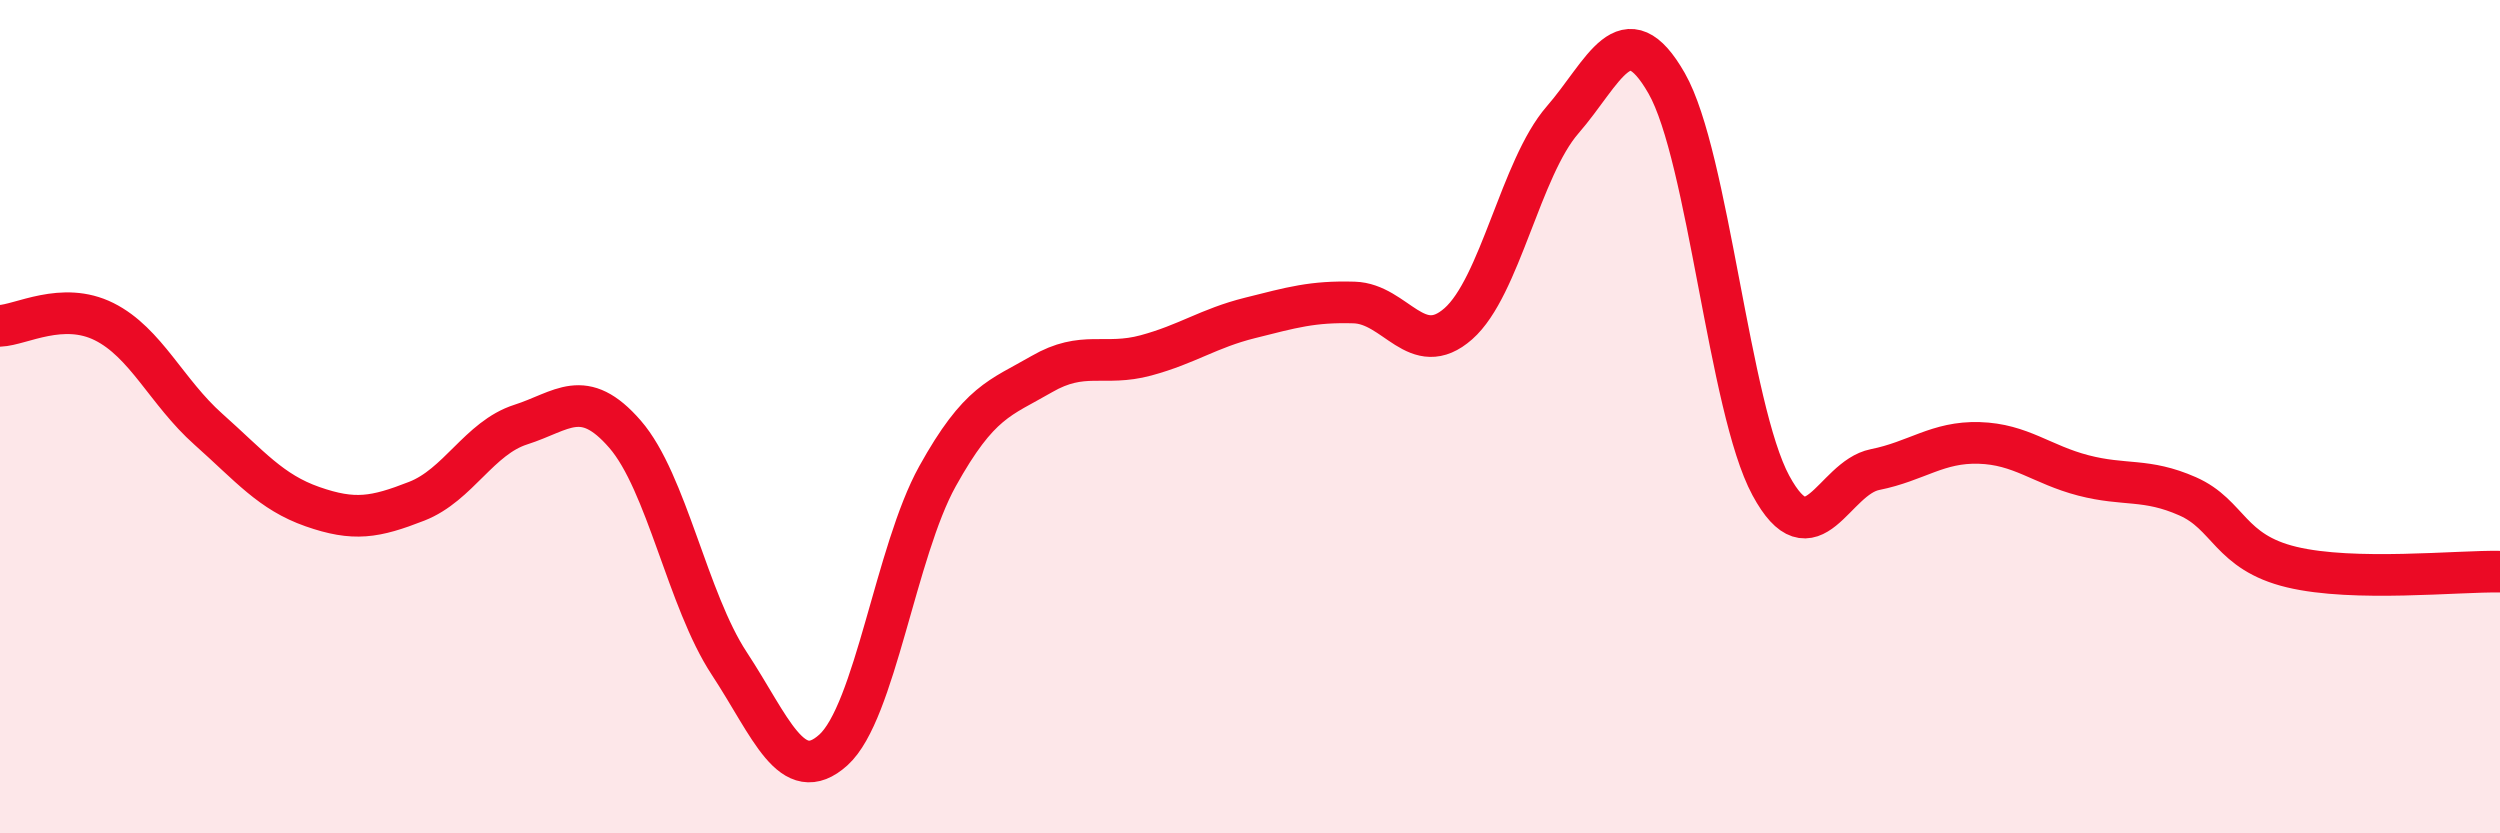 
    <svg width="60" height="20" viewBox="0 0 60 20" xmlns="http://www.w3.org/2000/svg">
      <path
        d="M 0,7.82 C 0.5,7.8 1.5,7.22 2.5,7.72 C 3.5,8.22 4,9.41 5,10.3 C 6,11.19 6.5,11.81 7.5,12.16 C 8.5,12.51 9,12.42 10,12.03 C 11,11.64 11.5,10.51 12.5,10.19 C 13.5,9.87 14,9.27 15,10.42 C 16,11.57 16.5,14.4 17.5,15.92 C 18.5,17.44 19,18.9 20,18 C 21,17.1 21.5,13.23 22.5,11.43 C 23.5,9.63 24,9.56 25,8.98 C 26,8.4 26.5,8.8 27.5,8.53 C 28.5,8.26 29,7.88 30,7.63 C 31,7.38 31.5,7.23 32.5,7.26 C 33.5,7.29 34,8.65 35,7.77 C 36,6.89 36.5,4.03 37.5,2.88 C 38.5,1.73 39,0.25 40,2 C 41,3.75 41.5,9.8 42.5,11.65 C 43.5,13.5 44,11.47 45,11.27 C 46,11.07 46.5,10.6 47.5,10.63 C 48.5,10.66 49,11.15 50,11.41 C 51,11.67 51.5,11.47 52.5,11.91 C 53.5,12.35 53.5,13.25 55,13.61 C 56.5,13.97 59,13.7 60,13.72L60 20L0 20Z"
        fill="#EB0A25"
        opacity="0.1"
        stroke-linecap="round"
        stroke-linejoin="round"
      />
      <path
        d="M 0,7.82 C 0.5,7.8 1.5,7.22 2.5,7.72 C 3.5,8.22 4,9.41 5,10.3 C 6,11.19 6.5,11.81 7.5,12.16 C 8.5,12.51 9,12.42 10,12.03 C 11,11.64 11.5,10.51 12.5,10.19 C 13.5,9.87 14,9.27 15,10.42 C 16,11.57 16.5,14.4 17.5,15.92 C 18.5,17.44 19,18.9 20,18 C 21,17.1 21.5,13.23 22.5,11.43 C 23.5,9.63 24,9.56 25,8.98 C 26,8.4 26.5,8.8 27.5,8.53 C 28.5,8.26 29,7.88 30,7.63 C 31,7.38 31.5,7.23 32.5,7.26 C 33.5,7.29 34,8.65 35,7.77 C 36,6.89 36.5,4.03 37.5,2.88 C 38.5,1.73 39,0.25 40,2 C 41,3.75 41.5,9.8 42.5,11.65 C 43.5,13.5 44,11.47 45,11.27 C 46,11.07 46.5,10.6 47.5,10.63 C 48.5,10.66 49,11.15 50,11.41 C 51,11.67 51.5,11.47 52.5,11.91 C 53.5,12.35 53.5,13.25 55,13.61 C 56.5,13.97 59,13.7 60,13.72"
        stroke="#EB0A25"
        stroke-width="1"
        fill="none"
        stroke-linecap="round"
        stroke-linejoin="round"
      />
    </svg>
  